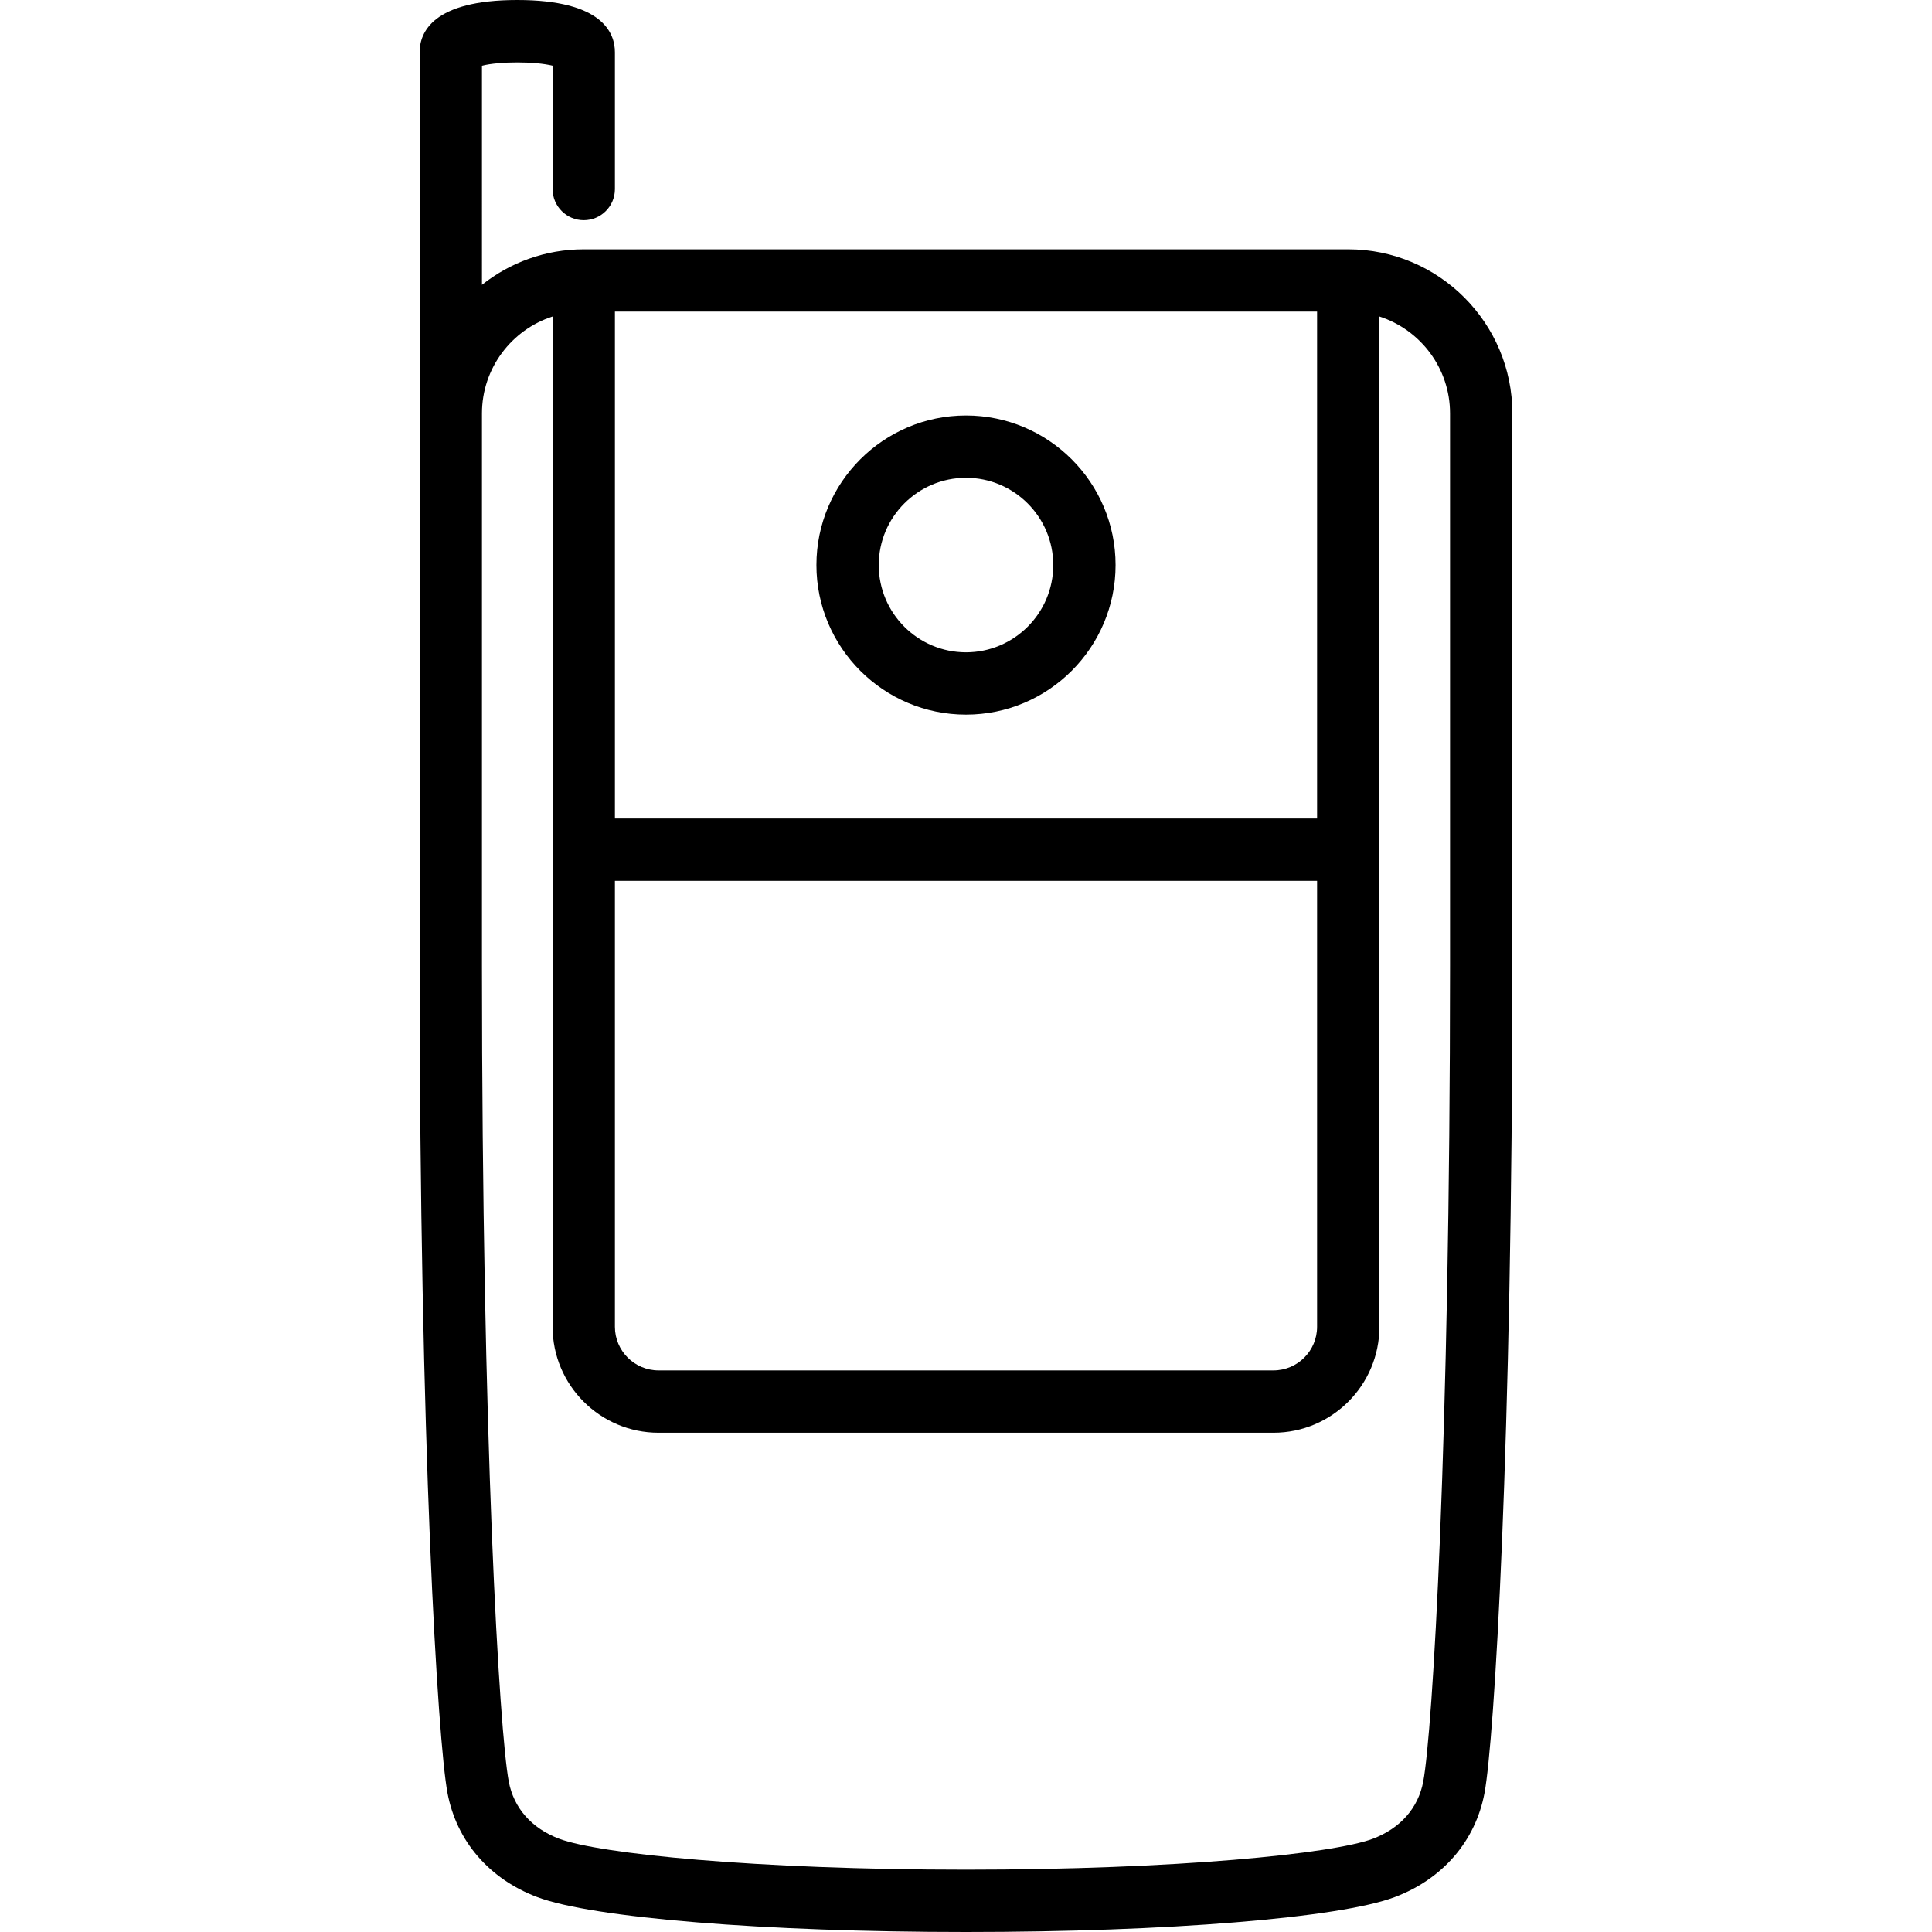 <?xml version="1.0" encoding="iso-8859-1"?>
<!-- Uploaded to: SVG Repo, www.svgrepo.com, Generator: SVG Repo Mixer Tools -->
<!DOCTYPE svg PUBLIC "-//W3C//DTD SVG 1.1//EN" "http://www.w3.org/Graphics/SVG/1.1/DTD/svg11.dtd">
<svg fill="#000000" height="800px" width="800px" version="1.1" id="Capa_1" xmlns="http://www.w3.org/2000/svg" xmlns:xlink="http://www.w3.org/1999/xlink" 
	 viewBox="0 0 465 465" xml:space="preserve">
<g>
	<path d="M324.5,60h-184c-9.25,0-17.761,3.205-24.5,8.551V15.808c4.223-1.064,12.777-1.064,17,0V45.5c0,4.143,3.357,7.5,7.5,7.5
		s7.5-3.357,7.5-7.5V12.579C148,7.881,144.947,0,124.5,0S101,7.881,101,12.579V99.5v133c0,115.37,4.365,186.562,6.702,199.039
		c2.169,11.568,10.042,20.703,21.603,25.063C142.628,461.625,184.099,465,232.5,465s89.872-3.375,103.195-8.398
		c11.561-4.359,19.434-13.494,21.603-25.063C359.635,419.062,364,347.87,364,232.5v-133C364,77.72,346.28,60,324.5,60z M317,197H148
		V75h169V197z M148,212h169v107.336c0,5.79-4.71,10.5-10.5,10.5h-148c-5.79,0-10.5-4.71-10.5-10.5V212z M349,232.5
		c0,114.386-4.198,184.277-6.446,196.275c-1.197,6.39-5.513,11.288-12.151,13.791C320.846,446.17,283.284,450,232.5,450
		s-88.346-3.83-97.902-7.434c-6.639-2.503-10.954-7.401-12.151-13.79C120.198,416.777,116,346.886,116,232.5v-133
		c0-10.894,7.148-20.146,17-23.321v243.157c0,14.061,11.439,25.5,25.5,25.5h148c14.061,0,25.5-11.439,25.5-25.5V76.179
		c9.852,3.176,17,12.427,17,23.321V232.5z"/>
	<path d="M232.5,172c19.851,0,36-16.149,36-36s-16.149-36-36-36s-36,16.149-36,36S212.649,172,232.5,172z M232.5,115
		c11.579,0,21,9.421,21,21s-9.421,21-21,21s-21-9.421-21-21S220.921,115,232.5,115z"/>
</g>
</svg>
